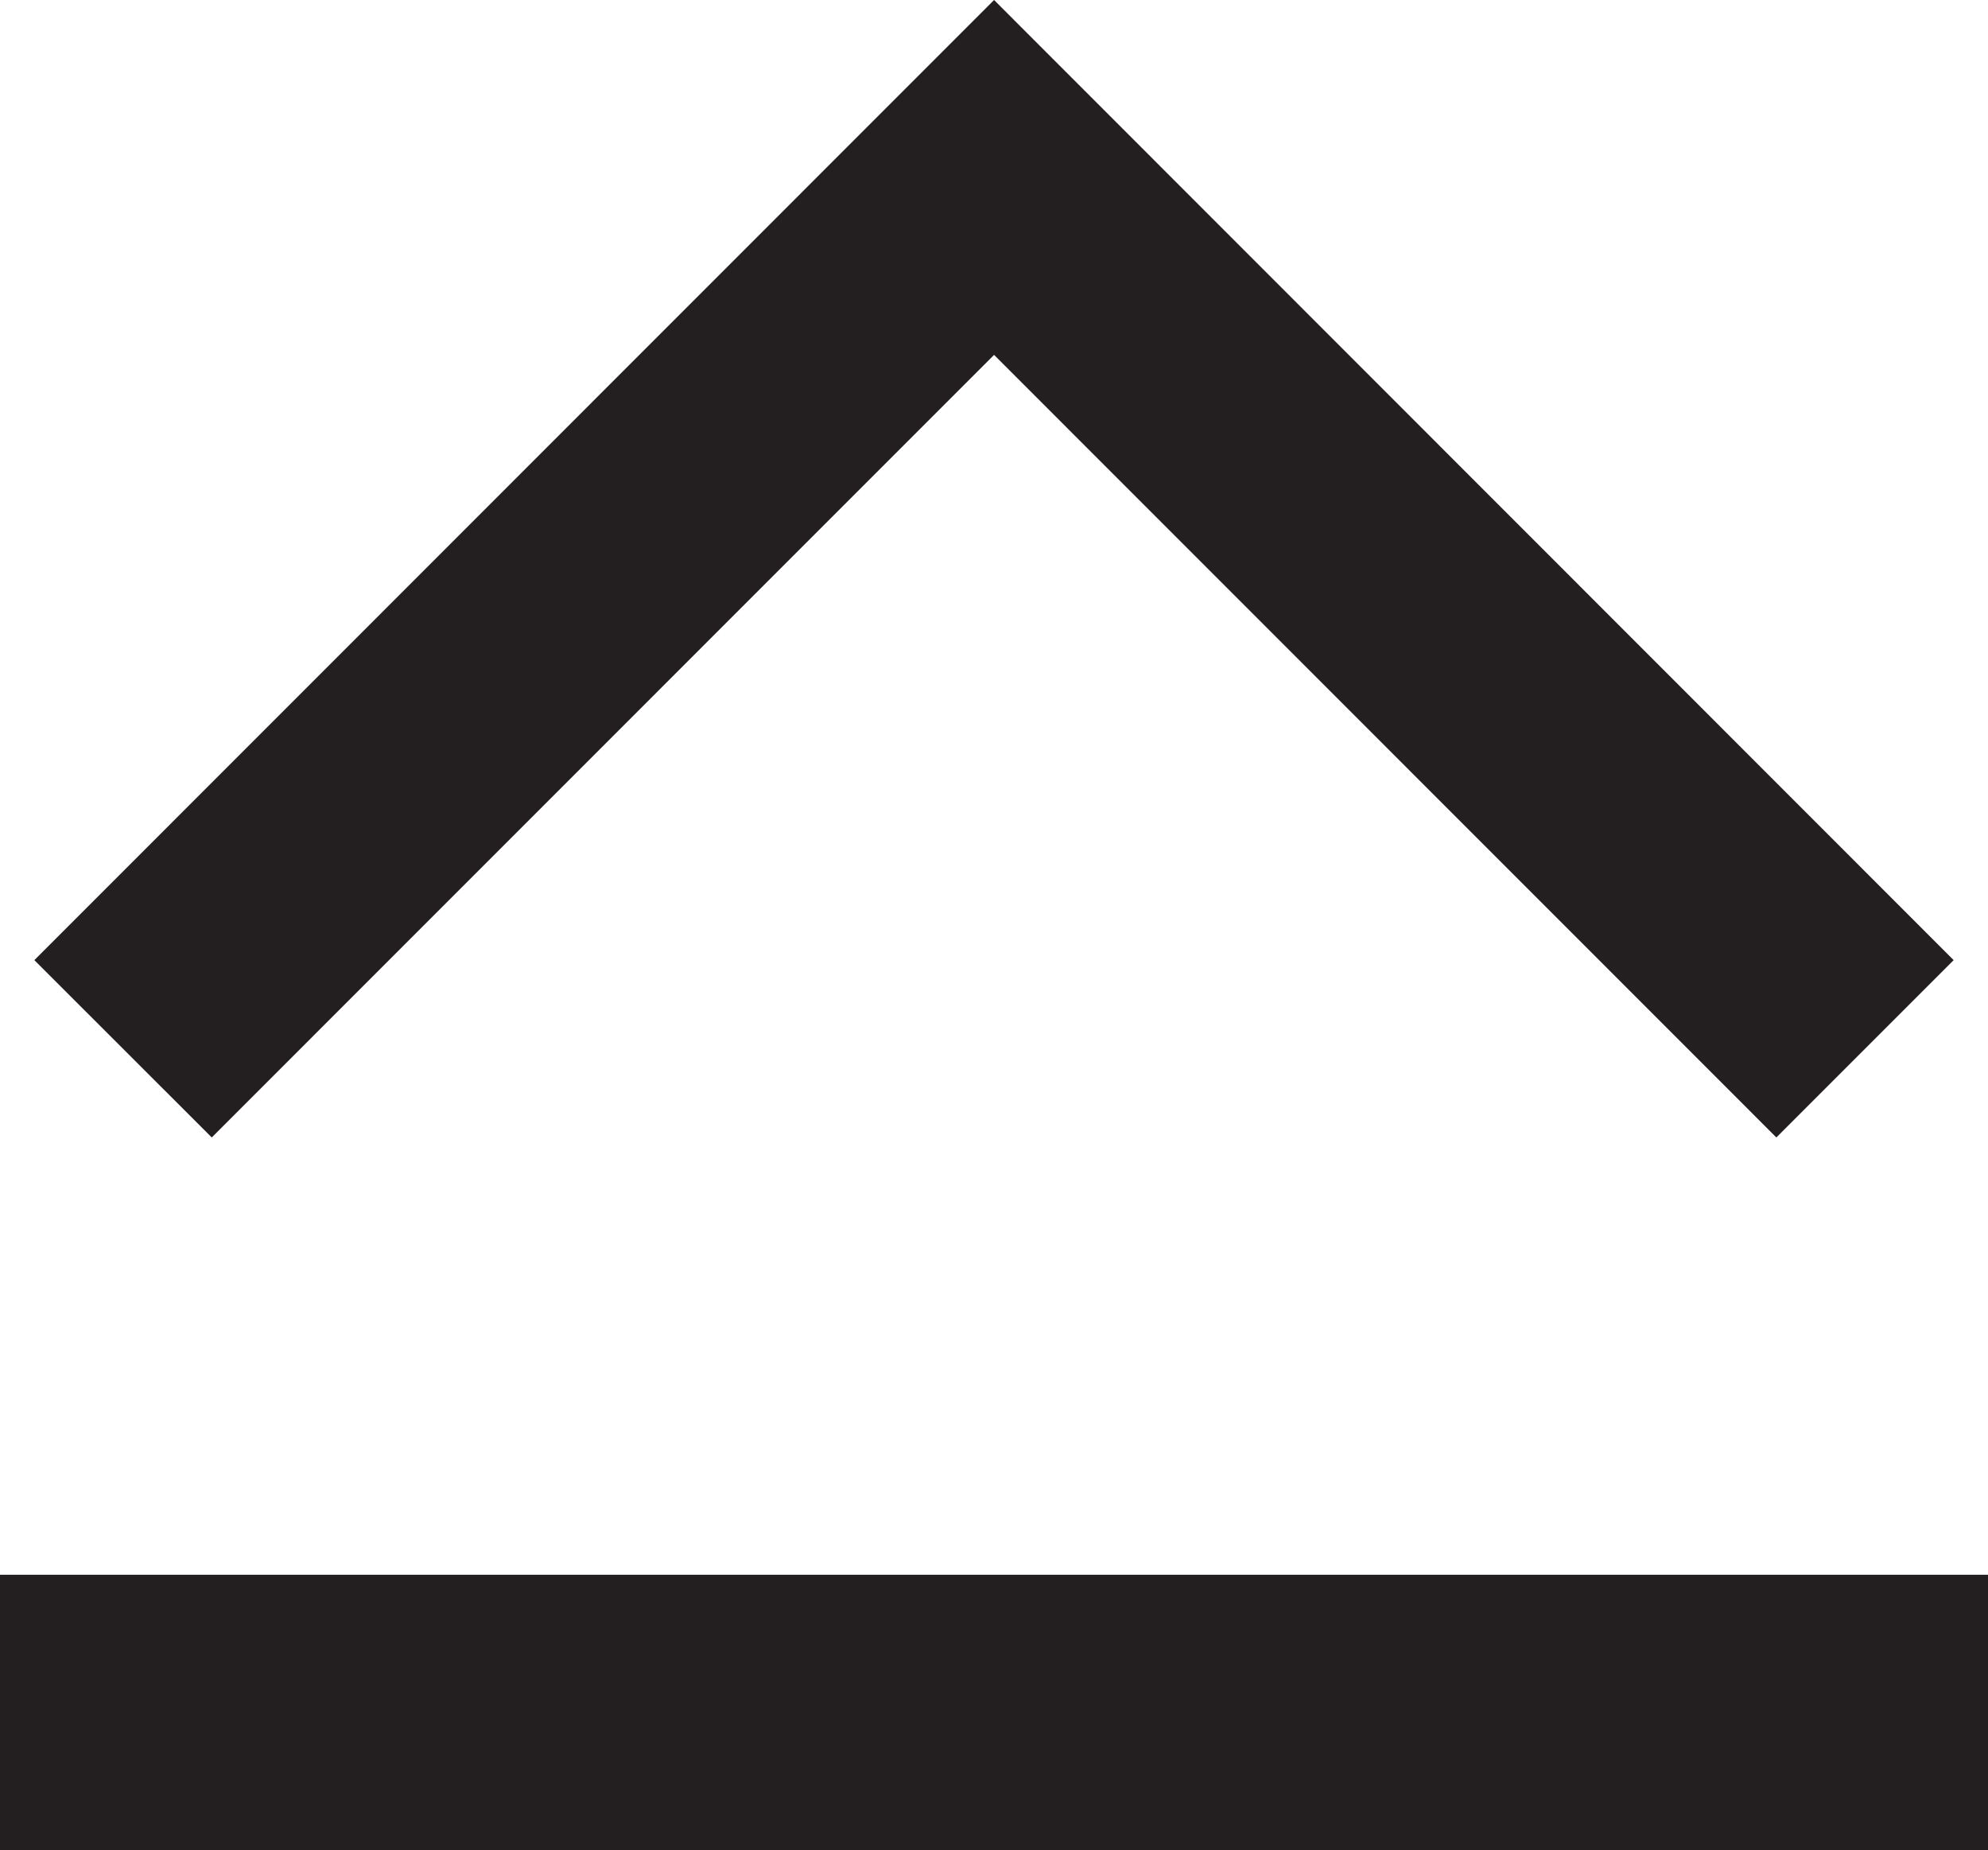 <svg version="1.1" xmlns="http://www.w3.org/2000/svg" viewBox="60.3 64.94 165.51 153.99" width="165.51" height="153.99">
  <defs>
    <style>.cls-1{fill:#231f20;}</style>
  </defs>
  <polygon class="cls-1" points="143.06 94.48 208.19 159.62 222.95 144.86 143.06 64.94 63.16 144.86 77.93 159.62 143.06 94.48"></polygon>
  <rect class="cls-1" x="60.3" y="196.02" width="165.51" height="22.91"></rect>
</svg>